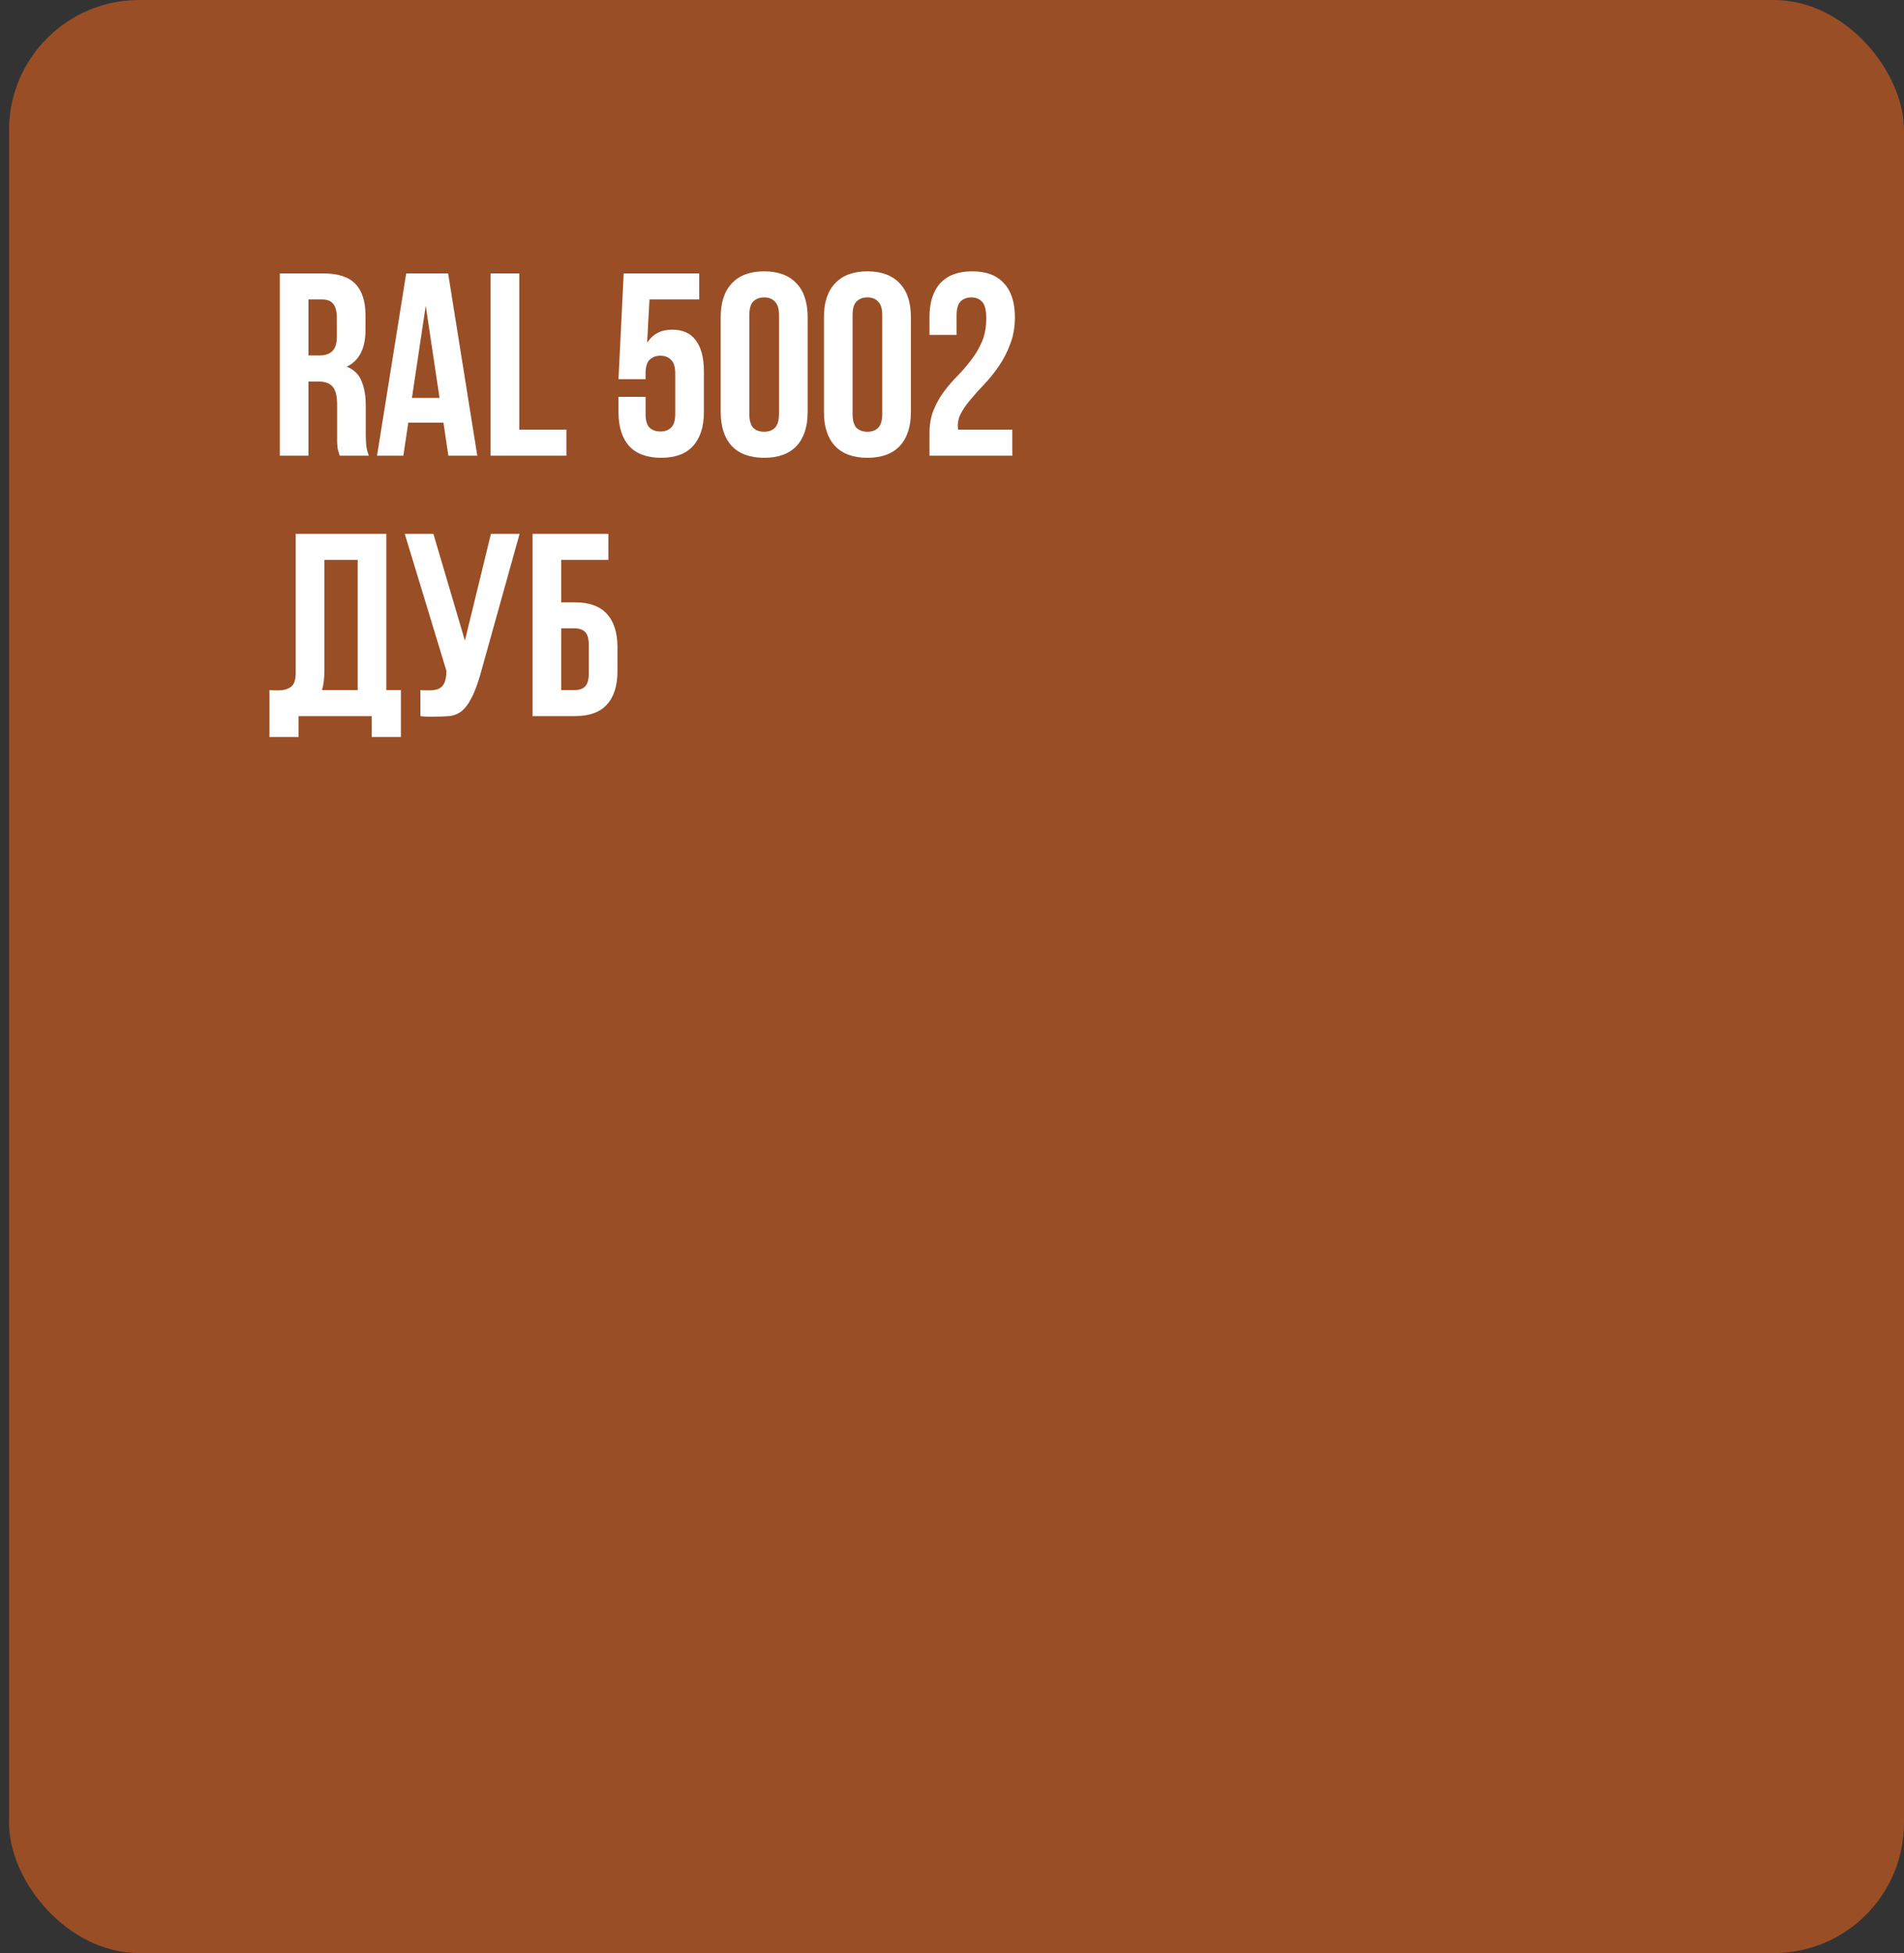 <?xml version="1.0" encoding="UTF-8"?> <svg xmlns="http://www.w3.org/2000/svg" width="117" height="120" viewBox="0 0 117 120" fill="none"><rect x="0" y="0" width="117" height="120" fill="#333333" stroke="none"/><rect x="0.556" width="116.444" height="120" rx="8" fill="#9A4E26"></rect><path d="M20.876 28C20.854 27.925 20.833 27.856 20.812 27.792C20.79 27.728 20.769 27.648 20.748 27.552C20.737 27.456 20.726 27.333 20.716 27.184C20.716 27.035 20.716 26.848 20.716 26.624V24.864C20.716 24.341 20.625 23.973 20.444 23.76C20.262 23.547 19.969 23.44 19.564 23.44H18.956V28H17.196V16.8H19.852C20.769 16.8 21.43 17.013 21.836 17.44C22.252 17.867 22.46 18.512 22.46 19.376V20.256C22.46 21.408 22.076 22.165 21.308 22.528C21.756 22.709 22.06 23.008 22.22 23.424C22.39 23.829 22.476 24.325 22.476 24.912V26.64C22.476 26.917 22.486 27.163 22.508 27.376C22.529 27.579 22.582 27.787 22.668 28H20.876ZM18.956 18.4V21.84H19.644C19.974 21.84 20.23 21.755 20.412 21.584C20.604 21.413 20.7 21.104 20.7 20.656V19.552C20.7 19.147 20.625 18.853 20.476 18.672C20.337 18.491 20.113 18.4 19.804 18.4H18.956ZM29.329 28H27.553L27.249 25.968H25.089L24.785 28H23.169L24.961 16.8H27.537L29.329 28ZM25.313 24.448H27.009L26.161 18.784L25.313 24.448ZM30.149 16.8H31.909V26.4H34.805V28H30.149V16.8ZM39.67 24.384V25.424C39.67 25.829 39.75 26.112 39.91 26.272C40.081 26.432 40.305 26.512 40.582 26.512C40.86 26.512 41.078 26.432 41.238 26.272C41.409 26.112 41.494 25.829 41.494 25.424V22.96C41.494 22.555 41.409 22.272 41.238 22.112C41.078 21.941 40.86 21.856 40.582 21.856C40.305 21.856 40.081 21.941 39.91 22.112C39.75 22.272 39.67 22.555 39.67 22.96V23.296H38.006L38.326 16.8H42.966V18.4H39.91L39.766 21.072C40.097 20.528 40.609 20.256 41.302 20.256C41.953 20.256 42.438 20.475 42.758 20.912C43.089 21.349 43.254 21.984 43.254 22.816V25.312C43.254 26.219 43.03 26.917 42.582 27.408C42.145 27.888 41.494 28.128 40.63 28.128C39.766 28.128 39.11 27.888 38.662 27.408C38.225 26.917 38.006 26.219 38.006 25.312V24.384H39.67ZM46.046 25.424C46.046 25.829 46.126 26.117 46.286 26.288C46.457 26.448 46.681 26.528 46.958 26.528C47.235 26.528 47.454 26.448 47.614 26.288C47.785 26.117 47.87 25.829 47.87 25.424V19.376C47.87 18.971 47.785 18.688 47.614 18.528C47.454 18.357 47.235 18.272 46.958 18.272C46.681 18.272 46.457 18.357 46.286 18.528C46.126 18.688 46.046 18.971 46.046 19.376V25.424ZM44.286 19.488C44.286 18.581 44.515 17.888 44.974 17.408C45.433 16.917 46.094 16.672 46.958 16.672C47.822 16.672 48.483 16.917 48.942 17.408C49.401 17.888 49.63 18.581 49.63 19.488V25.312C49.63 26.219 49.401 26.917 48.942 27.408C48.483 27.888 47.822 28.128 46.958 28.128C46.094 28.128 45.433 27.888 44.974 27.408C44.515 26.917 44.286 26.219 44.286 25.312V19.488ZM52.39 25.424C52.39 25.829 52.47 26.117 52.63 26.288C52.8 26.448 53.025 26.528 53.302 26.528C53.579 26.528 53.798 26.448 53.958 26.288C54.129 26.117 54.214 25.829 54.214 25.424V19.376C54.214 18.971 54.129 18.688 53.958 18.528C53.798 18.357 53.579 18.272 53.302 18.272C53.025 18.272 52.8 18.357 52.63 18.528C52.47 18.688 52.39 18.971 52.39 19.376V25.424ZM50.63 19.488C50.63 18.581 50.859 17.888 51.318 17.408C51.776 16.917 52.438 16.672 53.302 16.672C54.166 16.672 54.827 16.917 55.286 17.408C55.745 17.888 55.974 18.581 55.974 19.488V25.312C55.974 26.219 55.745 26.917 55.286 27.408C54.827 27.888 54.166 28.128 53.302 28.128C52.438 28.128 51.776 27.888 51.318 27.408C50.859 26.917 50.63 26.219 50.63 25.312V19.488ZM60.605 19.552C60.605 19.051 60.52 18.715 60.349 18.544C60.19 18.363 59.971 18.272 59.694 18.272C59.416 18.272 59.192 18.357 59.022 18.528C58.861 18.688 58.782 18.971 58.782 19.376V20.576H57.117V19.488C57.117 18.581 57.336 17.888 57.773 17.408C58.221 16.917 58.877 16.672 59.742 16.672C60.605 16.672 61.256 16.917 61.694 17.408C62.142 17.888 62.365 18.581 62.365 19.488C62.365 20.096 62.27 20.645 62.078 21.136C61.896 21.627 61.667 22.075 61.389 22.48C61.112 22.885 60.813 23.259 60.493 23.6C60.173 23.931 59.886 24.251 59.63 24.56C59.373 24.859 59.171 25.157 59.022 25.456C58.872 25.755 58.824 26.069 58.877 26.4H62.206V28H57.117V26.624C57.117 26.08 57.203 25.6 57.373 25.184C57.544 24.768 57.758 24.389 58.014 24.048C58.28 23.696 58.563 23.371 58.861 23.072C59.16 22.763 59.438 22.437 59.694 22.096C59.96 21.755 60.179 21.381 60.349 20.976C60.52 20.571 60.605 20.096 60.605 19.552ZM16.556 42.4C16.652 42.411 16.753 42.416 16.86 42.416C16.966 42.416 17.068 42.416 17.164 42.416C17.441 42.416 17.676 42.347 17.868 42.208C18.07 42.069 18.172 41.781 18.172 41.344V32.8H23.74V42.4H24.636V45.28H22.844V44H18.348V45.28H16.556V42.4ZM19.932 41.216C19.932 41.685 19.884 42.08 19.788 42.4H21.98V34.4H19.932V41.216ZM25.832 42.4C25.928 42.411 26.029 42.416 26.136 42.416C26.243 42.416 26.344 42.416 26.44 42.416C26.579 42.416 26.707 42.4 26.824 42.368C26.952 42.336 27.059 42.277 27.144 42.192C27.24 42.107 27.309 41.984 27.352 41.824C27.405 41.664 27.432 41.461 27.432 41.216L24.872 32.8H26.632L28.568 39.36L30.168 32.8H31.928L29.624 41.056C29.421 41.824 29.213 42.416 29 42.832C28.797 43.237 28.579 43.531 28.344 43.712C28.109 43.883 27.853 43.979 27.576 44C27.309 44.021 27.011 44.032 26.68 44.032C26.52 44.032 26.376 44.032 26.248 44.032C26.12 44.032 25.981 44.021 25.832 44V42.4ZM34.487 37.008H35.319C36.204 37.008 36.86 37.243 37.287 37.712C37.724 38.181 37.943 38.869 37.943 39.776V41.232C37.943 42.139 37.724 42.827 37.287 43.296C36.86 43.765 36.204 44 35.319 44H32.727V32.8H37.383V34.4H34.487V37.008ZM35.319 42.4C35.596 42.4 35.81 42.325 35.959 42.176C36.108 42.027 36.183 41.749 36.183 41.344V39.664C36.183 39.259 36.108 38.981 35.959 38.832C35.81 38.683 35.596 38.608 35.319 38.608H34.487V42.4H35.319Z" fill="white"></path></svg> 